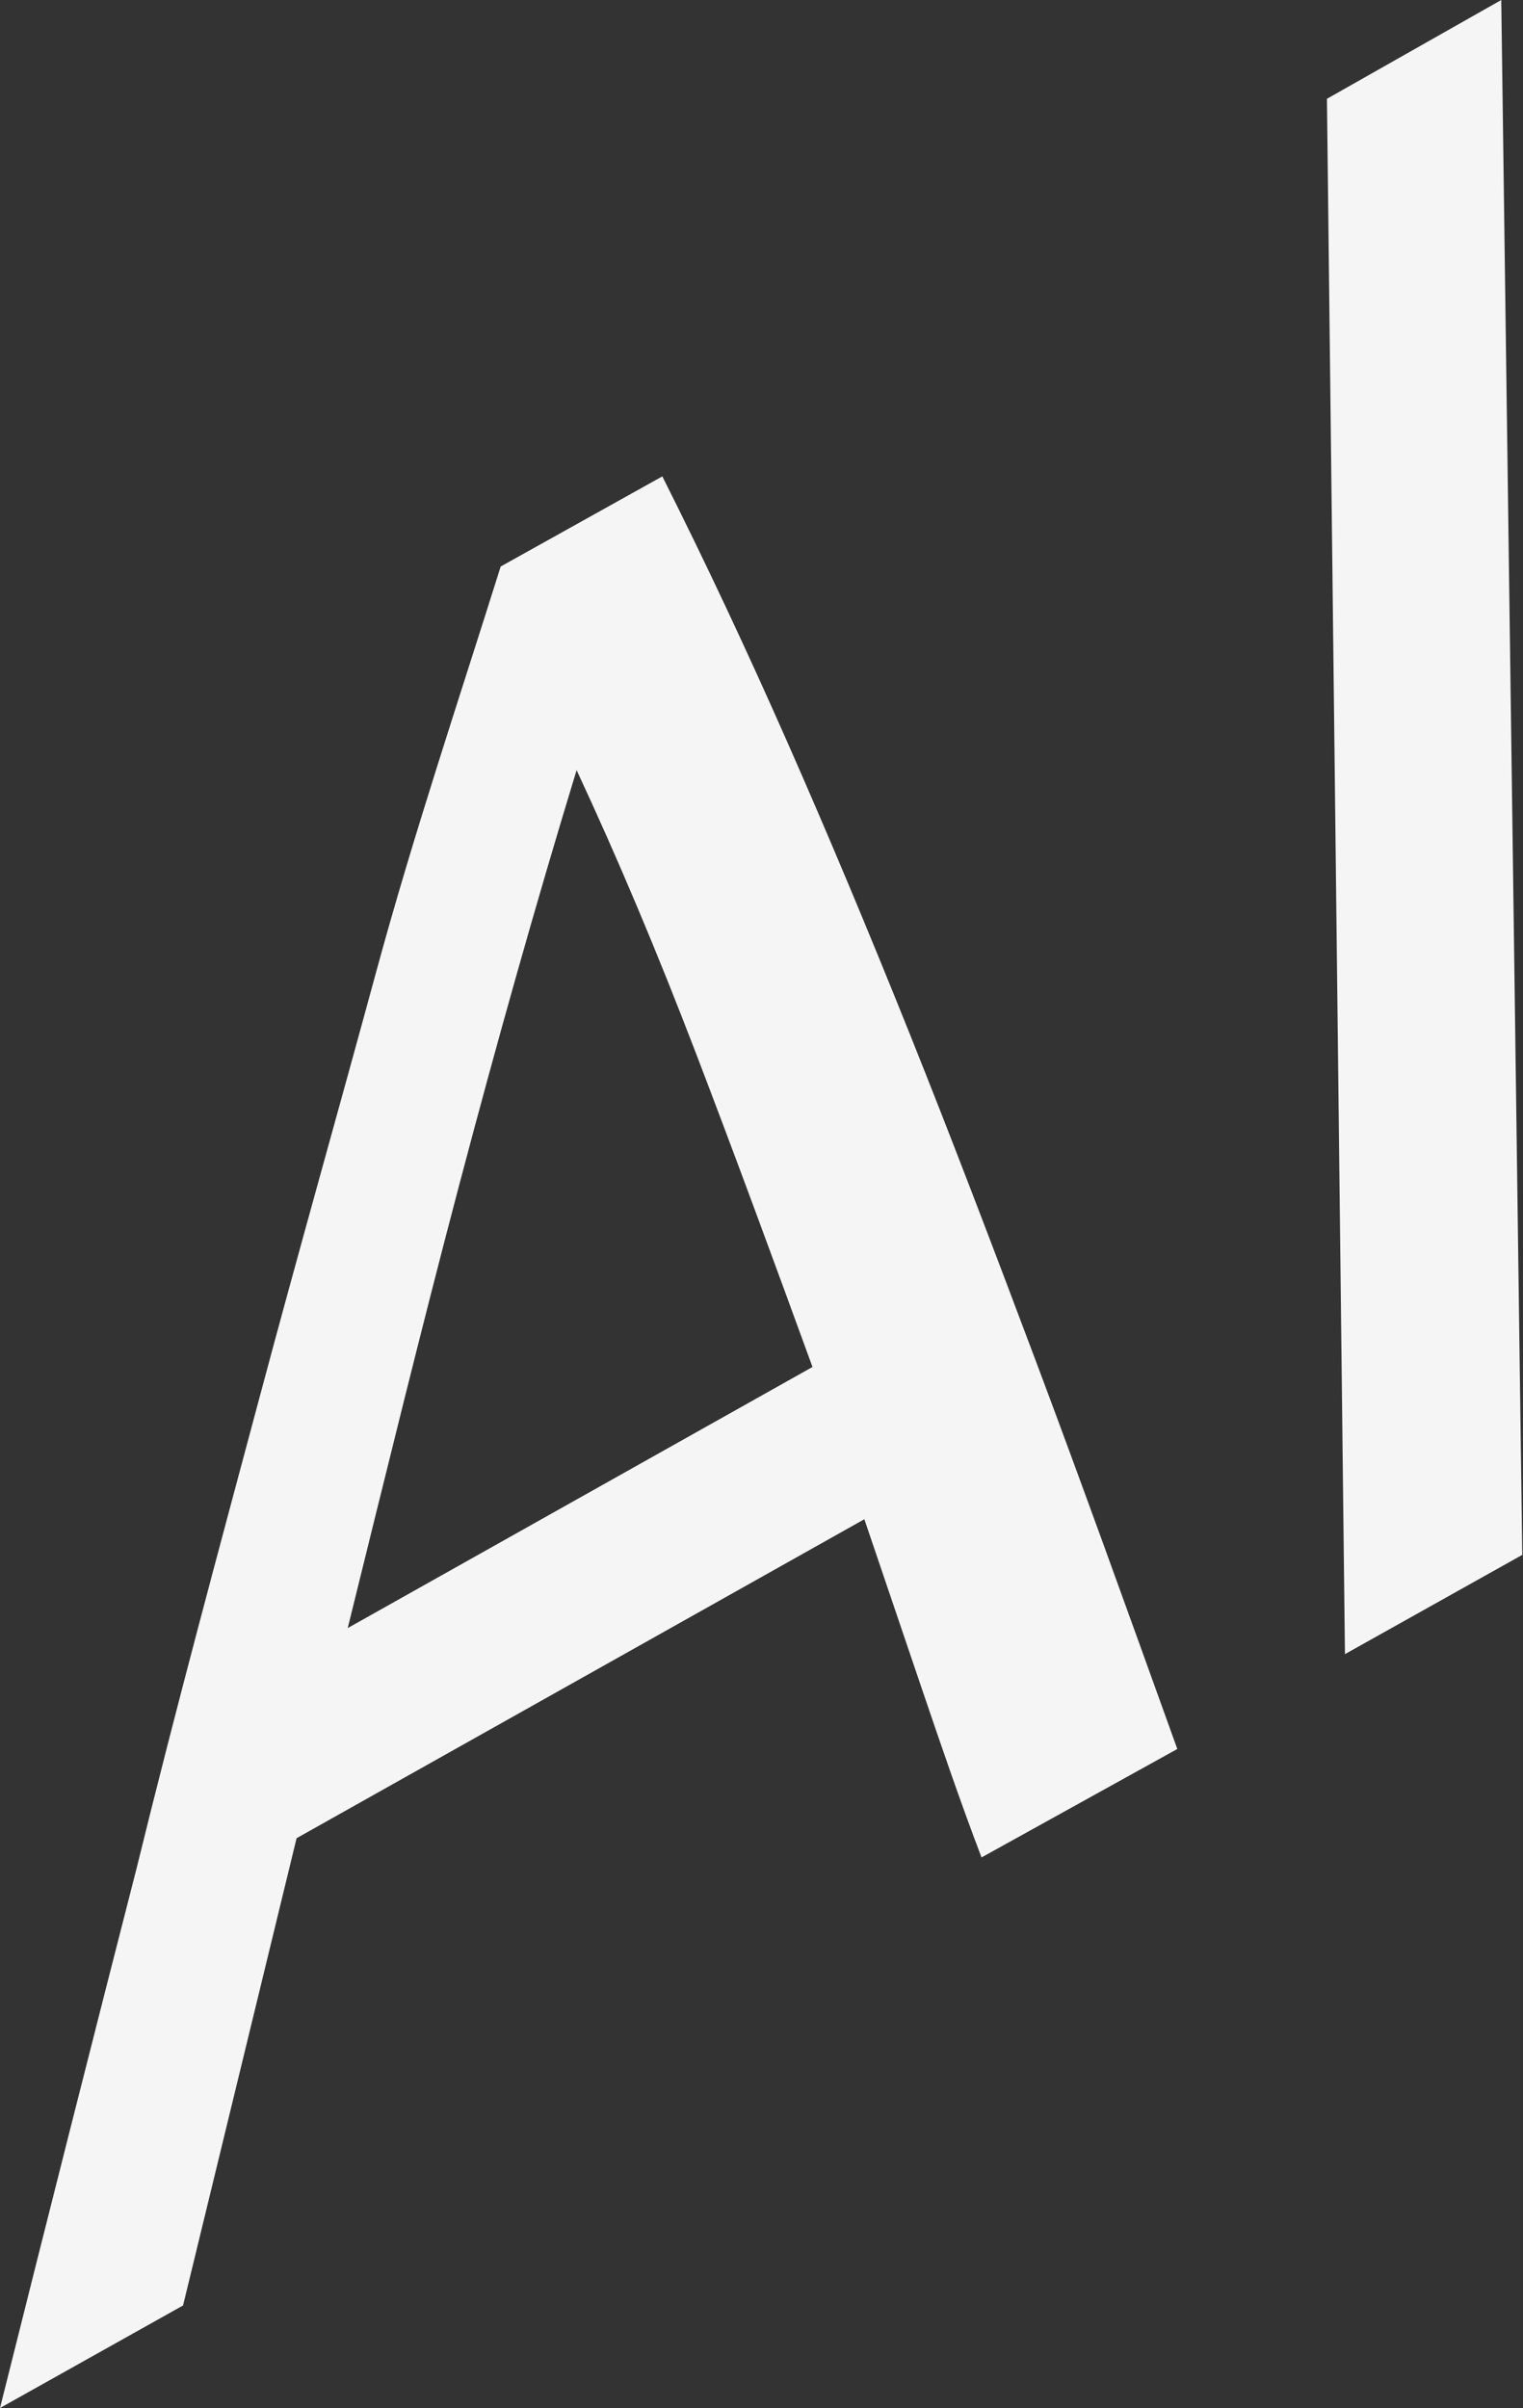 <?xml version="1.0" encoding="UTF-8"?> <svg xmlns="http://www.w3.org/2000/svg" width="198" height="313" viewBox="0 0 198 313" fill="none"><rect x="0" y="0" width="198" height="313" fill="#333333" stroke="none"/> <path opacity="0.95" d="M127.605 241.434C124.773 233.998 122.293 226.693 119.835 219.473L112.371 197.474L38.557 238.936L23.799 299.67L-0 313.001C6.329 287.722 12.245 264.352 17.747 242.892C23.009 221.437 28.531 201.135 33.687 181.839C38.843 162.542 44.084 144.084 48.892 126.377C53.7 108.67 59.572 91.219 65.091 73.637L86.106 61.921C91.748 73.128 97.174 84.712 102.39 96.532C107.607 108.353 112.911 121.012 118.255 134.339C123.6 147.666 129.099 162.085 134.799 177.264C140.499 192.444 146.519 209.168 153.058 227.339L127.605 241.434ZM105.629 177.683C100.474 163.534 95.453 149.892 90.451 136.835C85.449 123.778 80.311 111.573 74.962 100.105C69.611 117.641 64.603 135.448 59.682 154.092C54.761 172.735 50.16 191.564 45.206 211.622L105.629 177.683Z" fill="white"></path> <path opacity="0.95" d="M172.512 12.841L195.174 -0L197.907 202.106L174.853 215.008L172.512 12.841Z" fill="white"></path> </svg> 